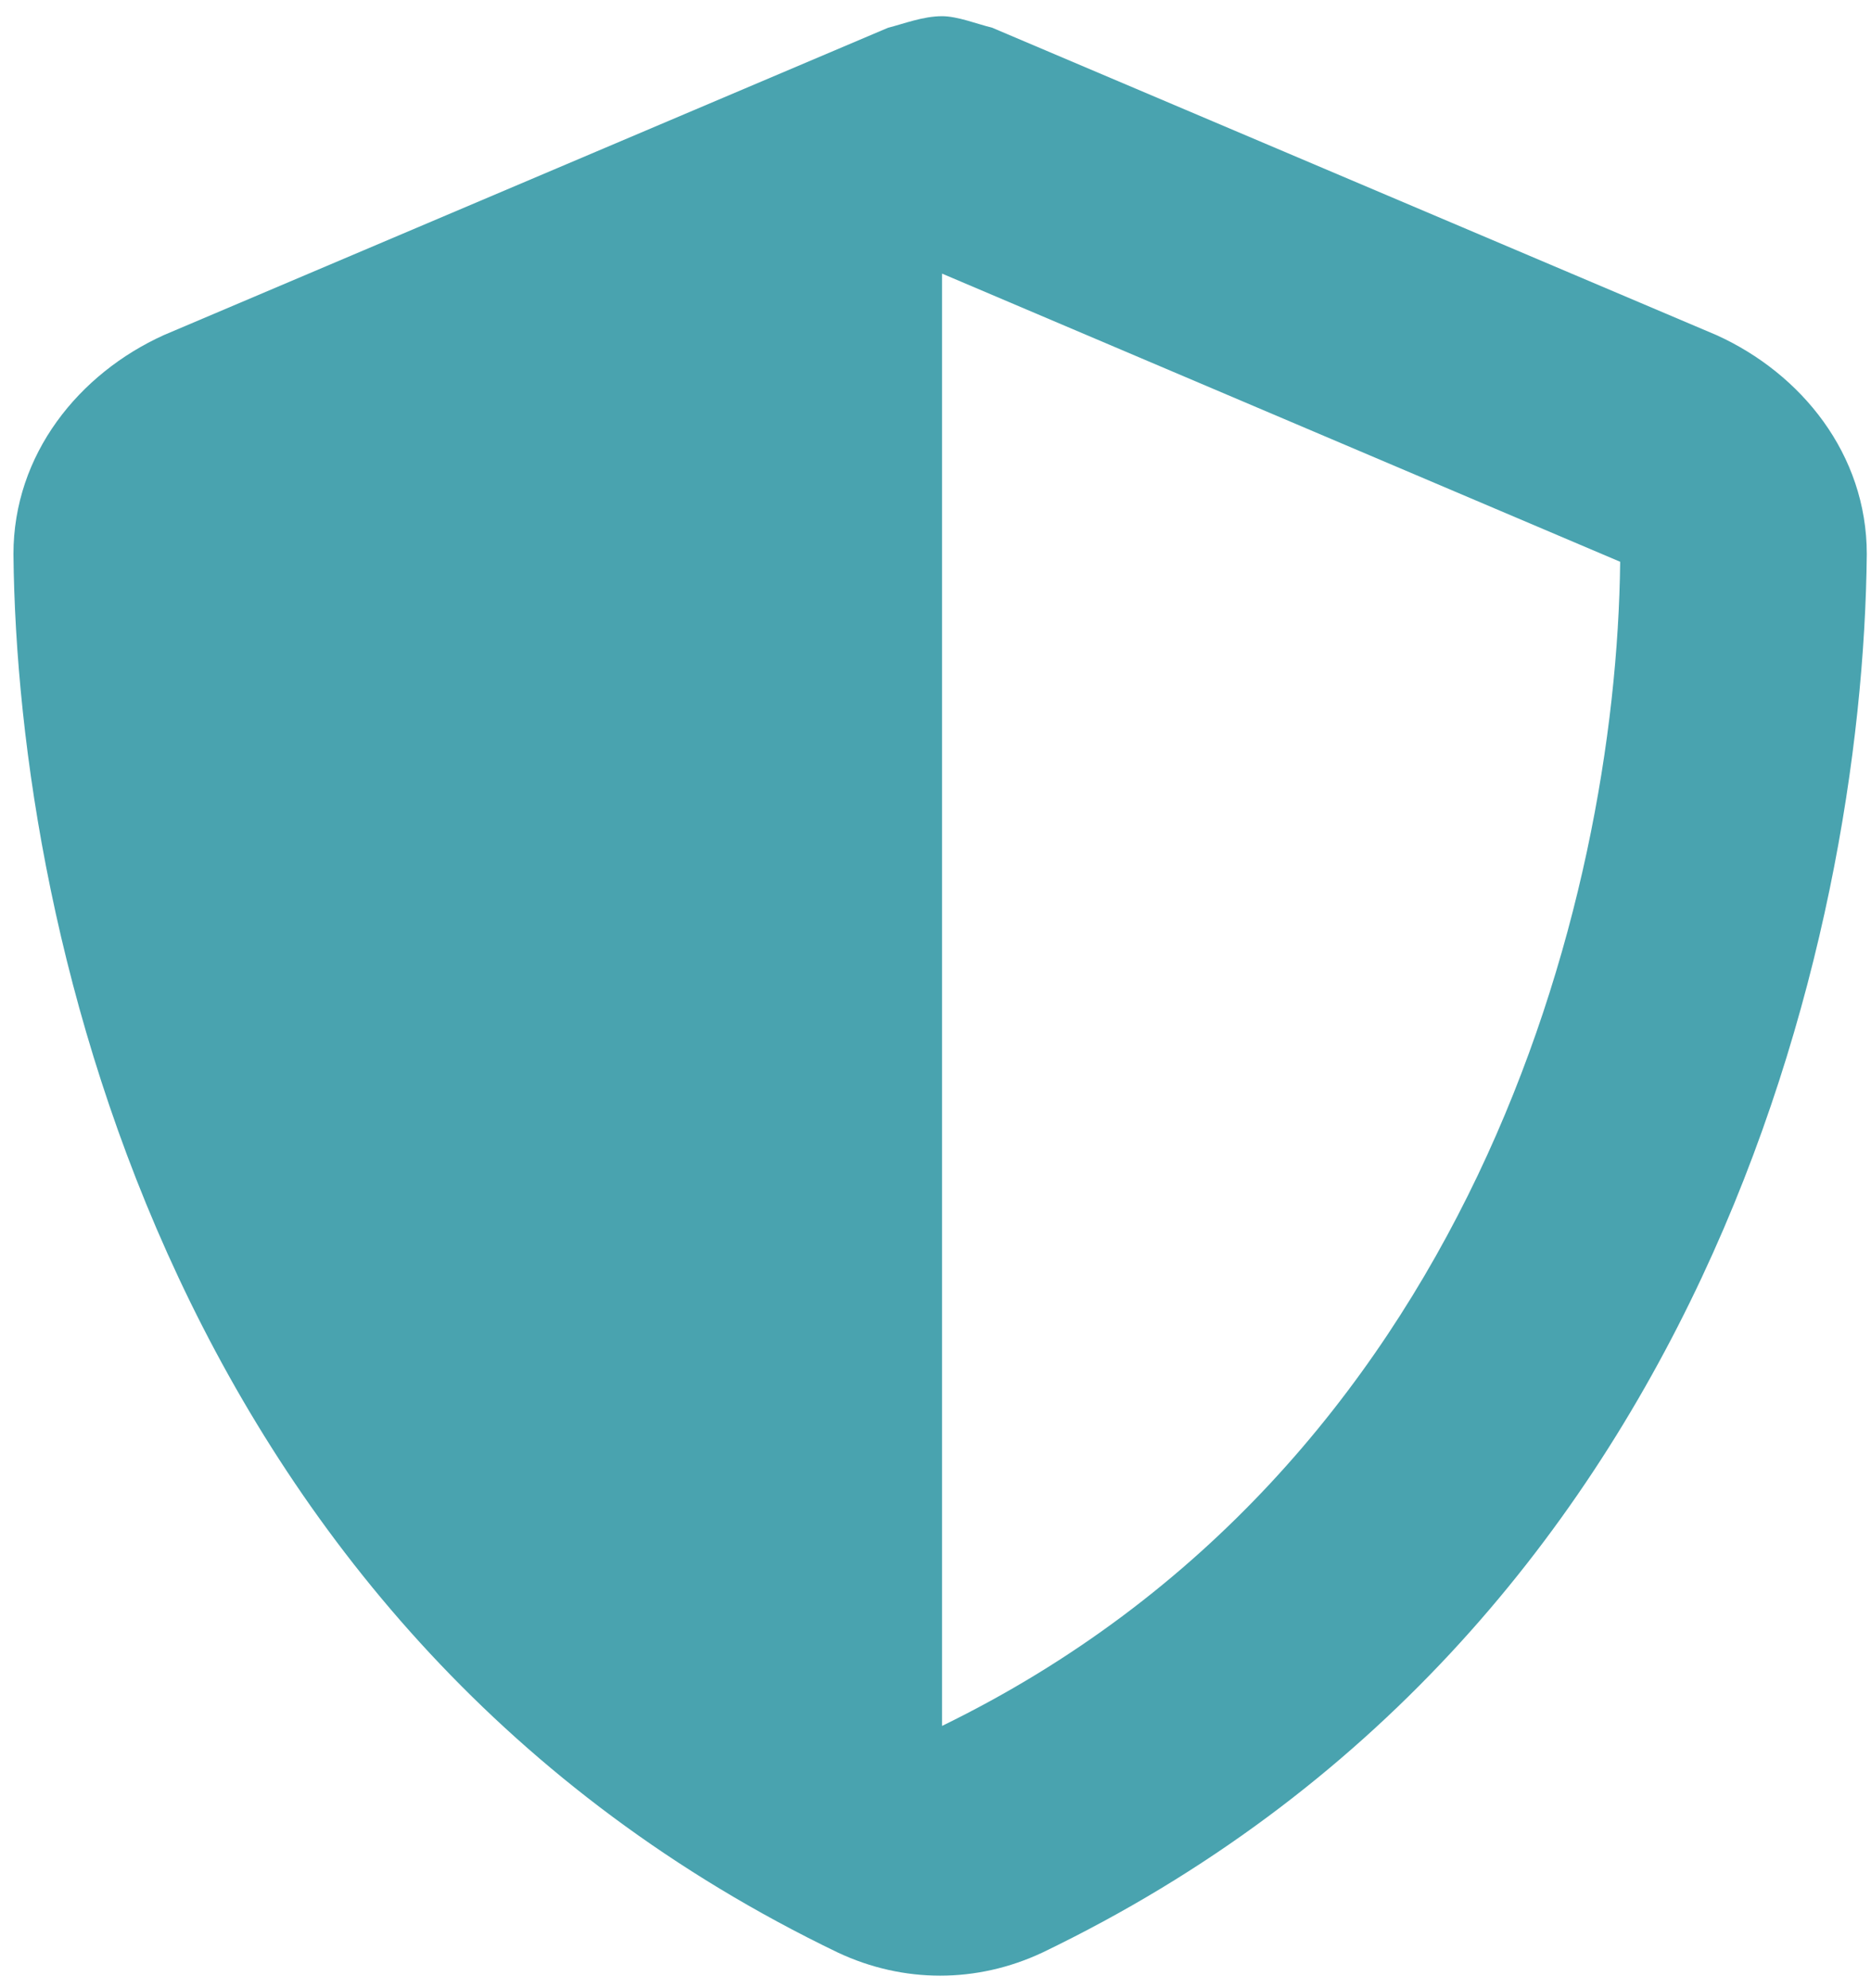 <svg width="32" height="34" viewBox="0 0 32 34" fill="none" xmlns="http://www.w3.org/2000/svg">
<path d="M16.112 0.277C16.376 0.277 16.705 0.409 16.969 0.474L29.358 5.731C30.808 6.388 31.928 7.767 31.928 9.476C31.862 16.046 29.16 27.938 17.826 33.392C16.705 33.917 15.453 33.917 14.333 33.392C2.998 27.938 0.296 16.046 0.23 9.476C0.23 7.767 1.351 6.388 2.801 5.731L15.19 0.474C15.453 0.409 15.783 0.277 16.112 0.277ZM16.112 29.515C25.14 25.113 27.645 15.455 27.71 9.607L16.112 4.679V29.515Z" fill="#49A3AF"/>
</svg>
